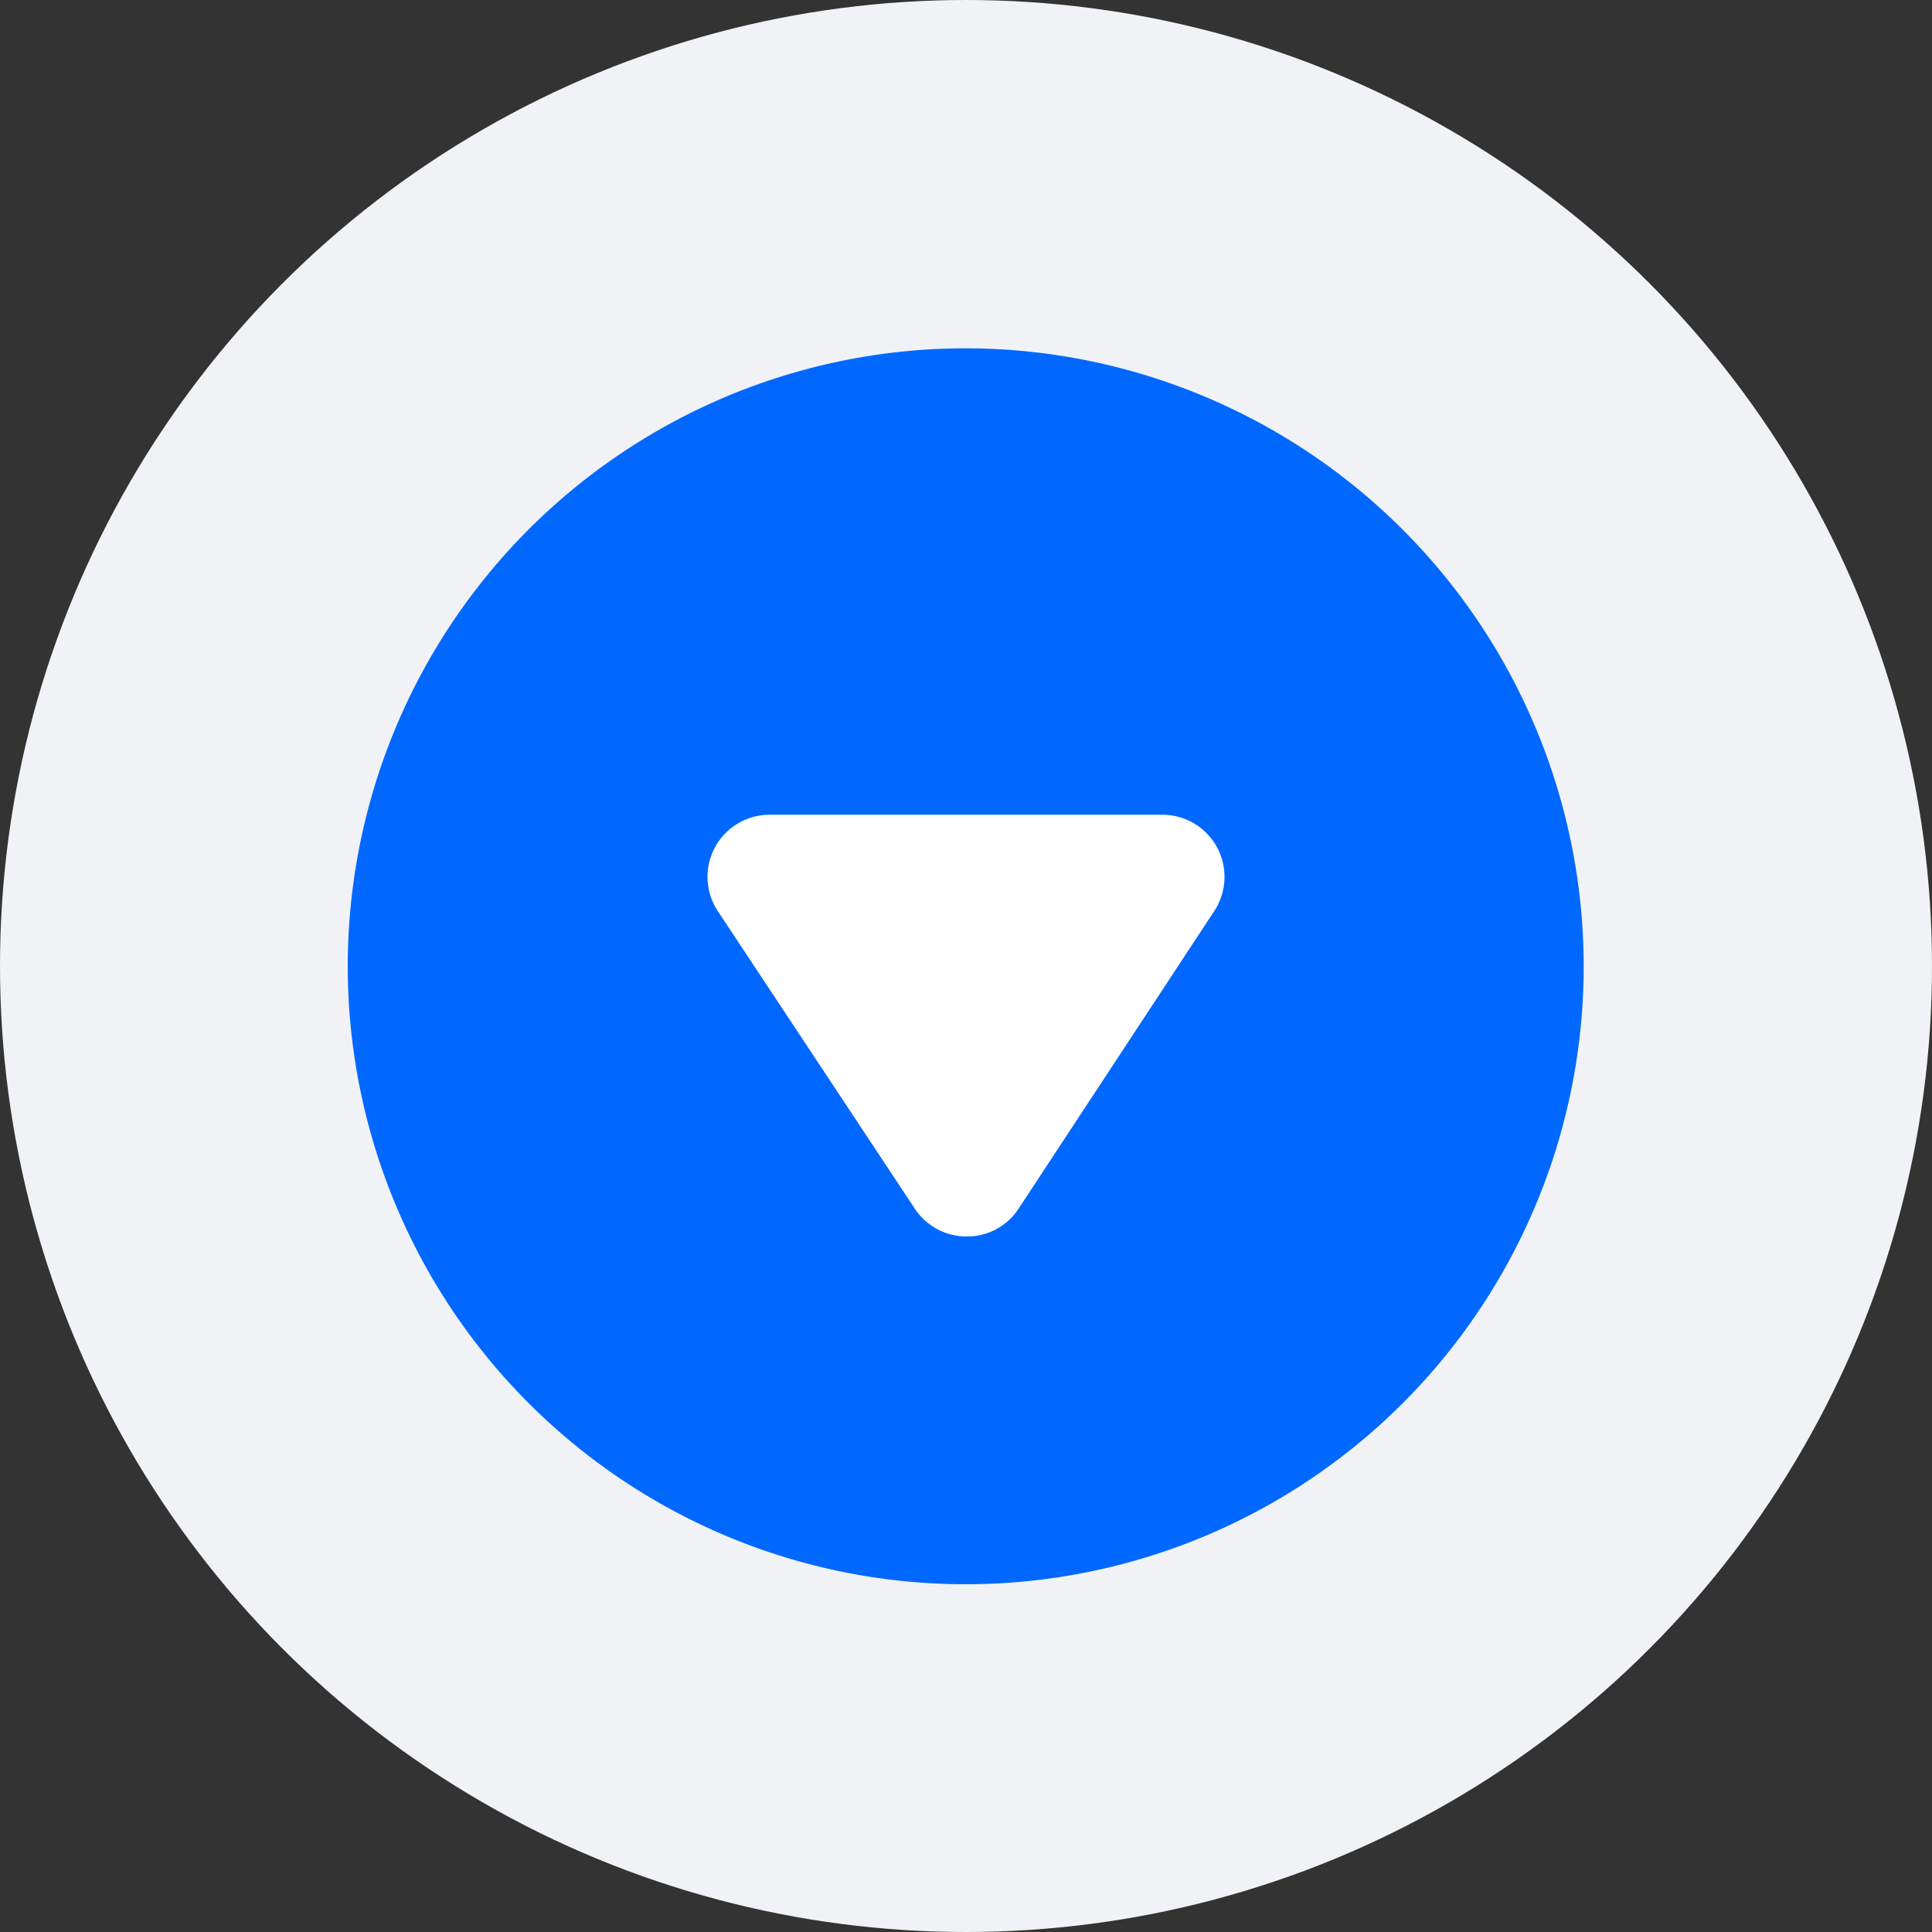 <svg xmlns="http://www.w3.org/2000/svg" viewBox="0 0 70 70"><rect x="0" y="0" width="70" height="70" fill="#333333" stroke="none"/><defs><style>.cls-1{fill:#f0f2f5;}.cls-2{fill:#0068ff;}.cls-3{fill:#fff;}</style></defs><g id="Layer_2" data-name="Layer 2"><circle class="cls-1" cx="35" cy="35" r="35"/></g><g id="Layer_1" data-name="Layer 1"><path class="cls-2" d="M35,12.62A22.39,22.39,0,1,0,57.38,35,22.41,22.41,0,0,0,35,12.62Z"/><path class="cls-3" d="M44,33l-7.1,10.8a2.22,2.22,0,0,1-1.87,1,2.25,2.25,0,0,1-1.88-1L26,33a2.25,2.25,0,0,1,1.88-3.48H42.1A2.25,2.25,0,0,1,44,33Z"/></g></svg>